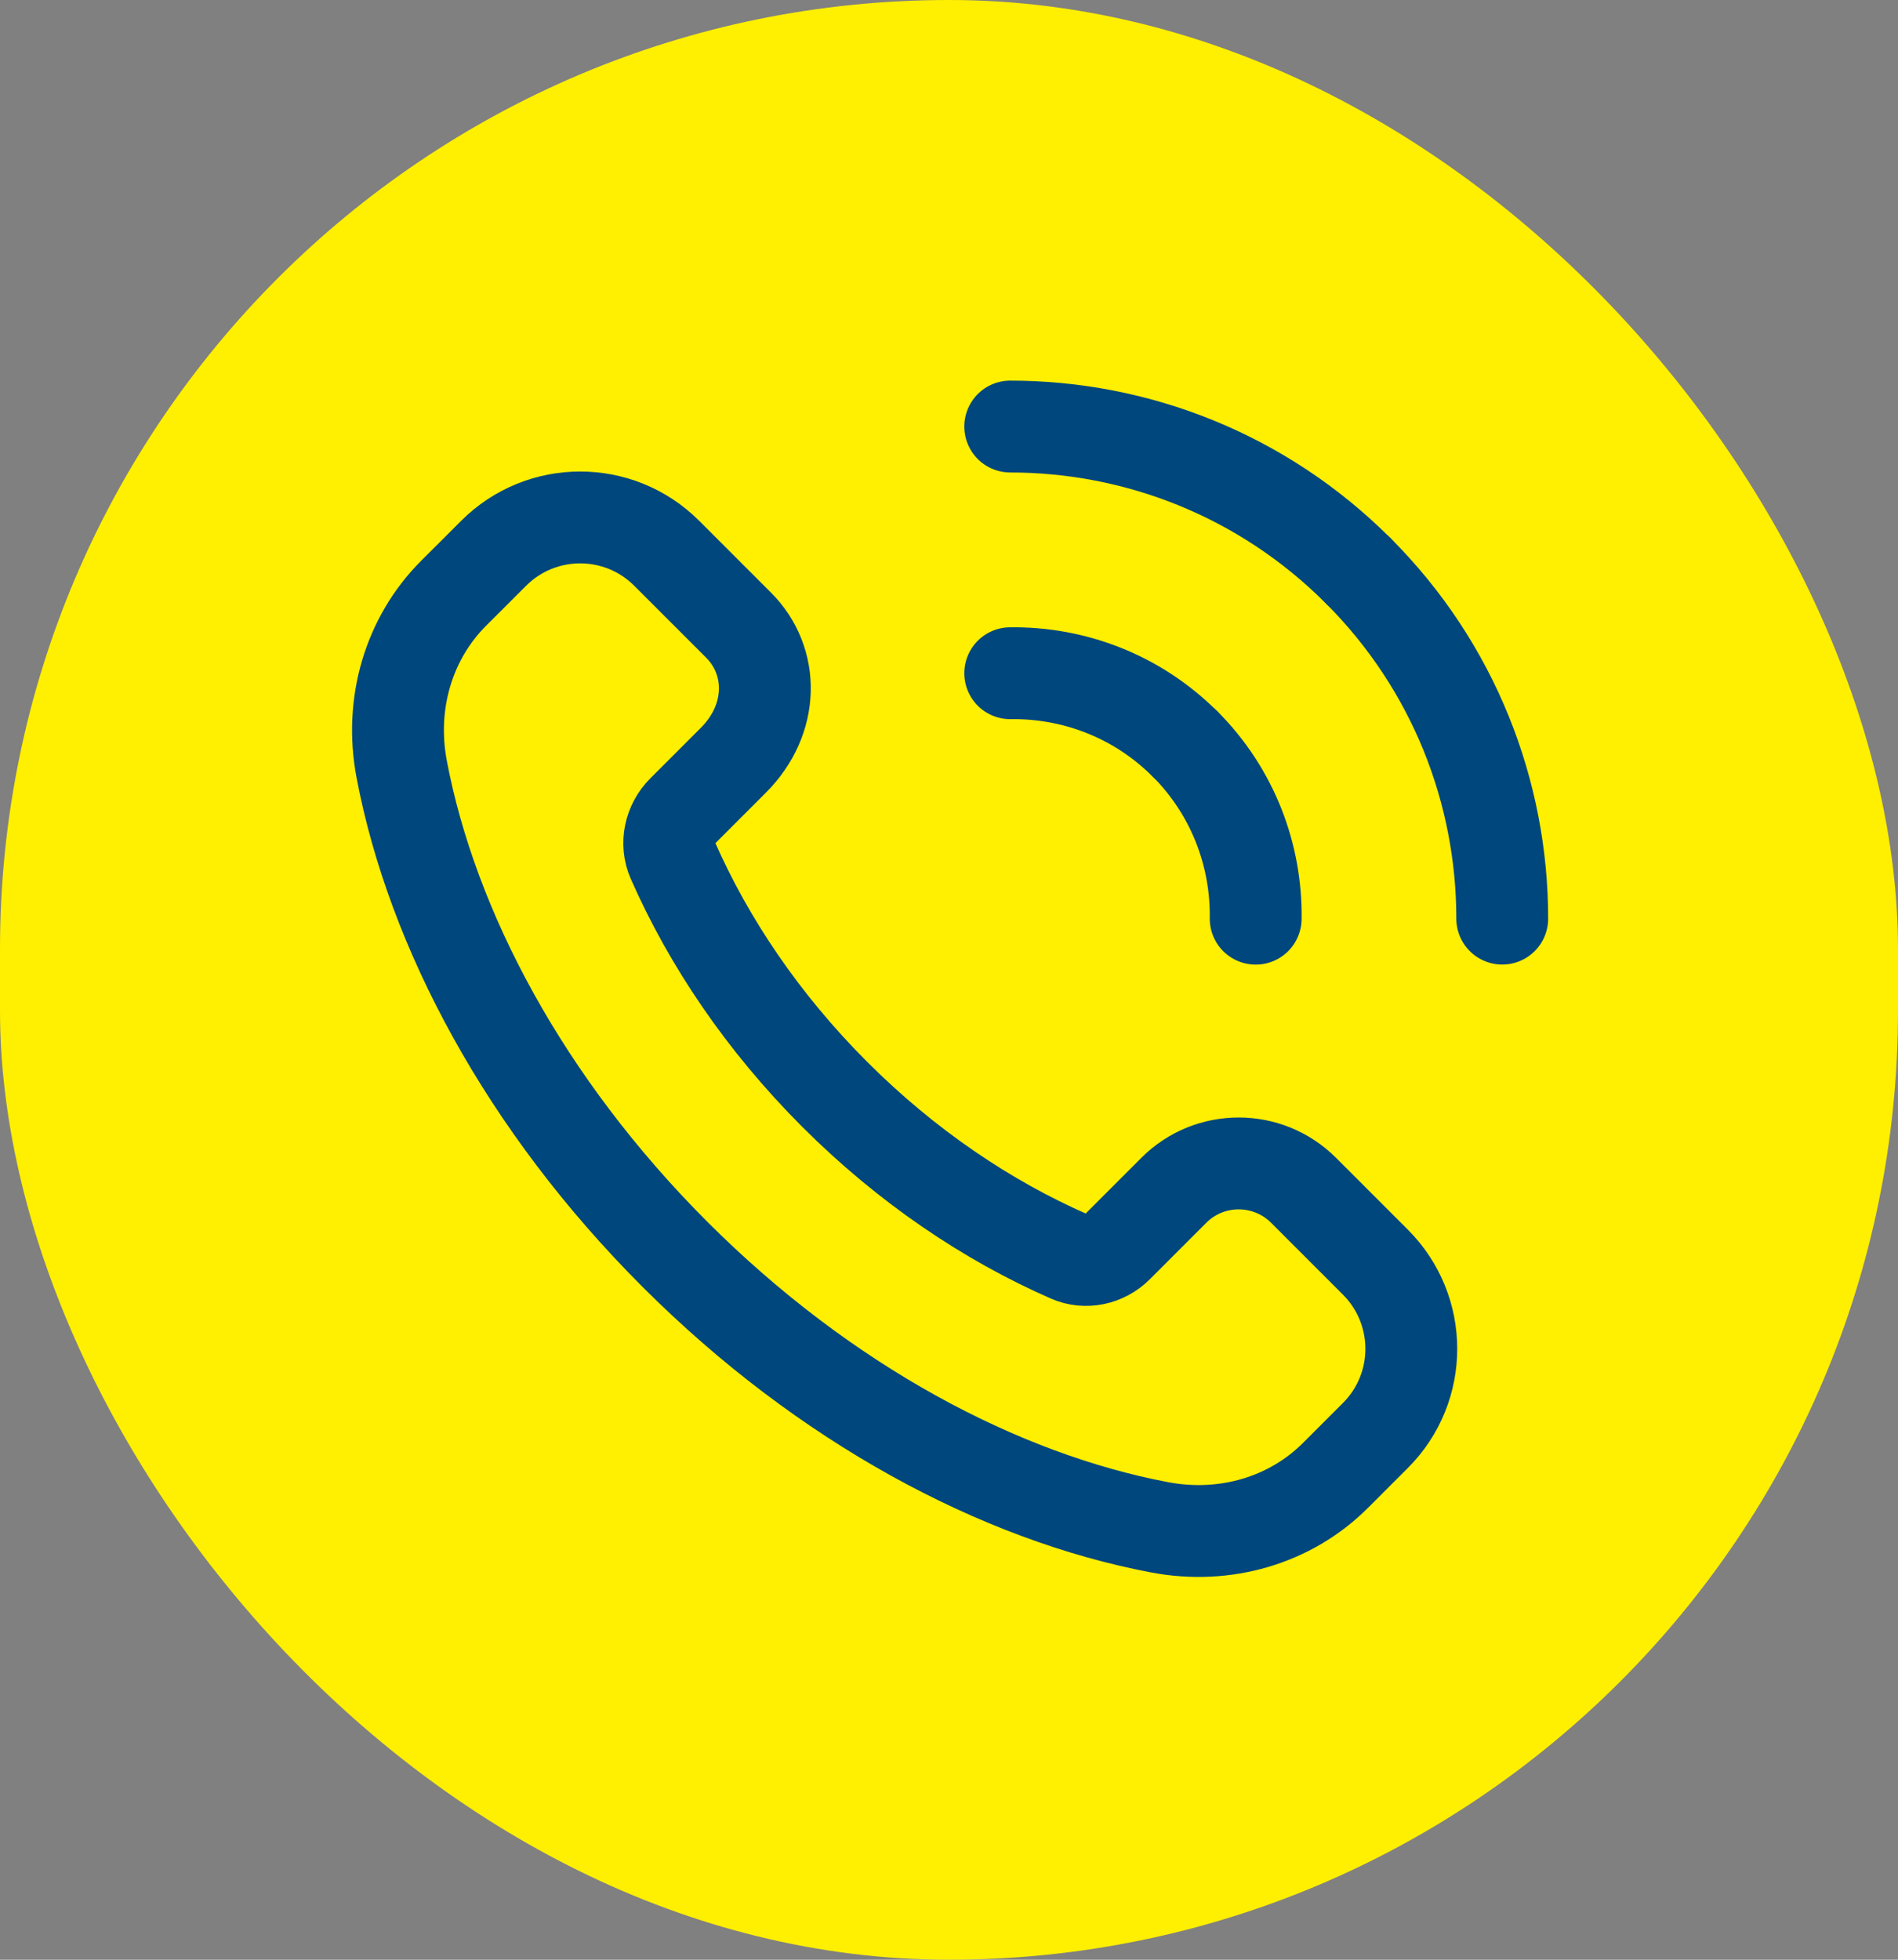 <svg width="31" height="32" viewBox="0 0 31 32" fill="none" xmlns="http://www.w3.org/2000/svg">
<rect x="0" y="0" width="31" height="32" fill="#808080" stroke="none"/>
<rect width="31" height="32" rx="15.5" fill="#FFEF00"/>
<path fill-rule="evenodd" clip-rule="evenodd" d="M22.465 20.61L21.292 19.437C20.706 18.851 19.756 18.851 19.171 19.437L18.249 20.359C18.043 20.565 17.731 20.634 17.465 20.517C16.129 19.932 14.809 19.045 13.632 17.868C12.46 16.696 11.576 15.382 10.99 14.051C10.868 13.776 10.939 13.453 11.152 13.24L11.978 12.414C12.649 11.743 12.649 10.794 12.063 10.208L10.89 9.035C10.109 8.254 8.843 8.254 8.062 9.035L7.41 9.686C6.669 10.427 6.36 11.496 6.56 12.556C7.054 15.169 8.572 18.03 11.021 20.479C13.47 22.928 16.331 24.446 18.944 24.94C20.004 25.14 21.073 24.831 21.814 24.09L22.465 23.439C23.246 22.658 23.246 21.392 22.465 20.61V20.61Z" stroke="#00477D" stroke-width="1.5" stroke-linecap="round" stroke-linejoin="round"/>
<path d="M16.5 10.993C17.531 10.979 18.567 11.361 19.354 12.148" stroke="#00477D" stroke-width="1.5" stroke-linecap="round" stroke-linejoin="round"/>
<path d="M22.182 9.319C20.613 7.75 18.556 6.965 16.5 6.965" stroke="#00477D" stroke-width="1.5" stroke-linecap="round" stroke-linejoin="round"/>
<path d="M20.509 15.001C20.523 13.97 20.141 12.934 19.354 12.146" stroke="#00477D" stroke-width="1.5" stroke-linecap="round" stroke-linejoin="round"/>
<path d="M22.182 9.318C23.751 10.887 24.536 12.944 24.536 15" stroke="#00477D" stroke-width="1.5" stroke-linecap="round" stroke-linejoin="round"/>
</svg>
